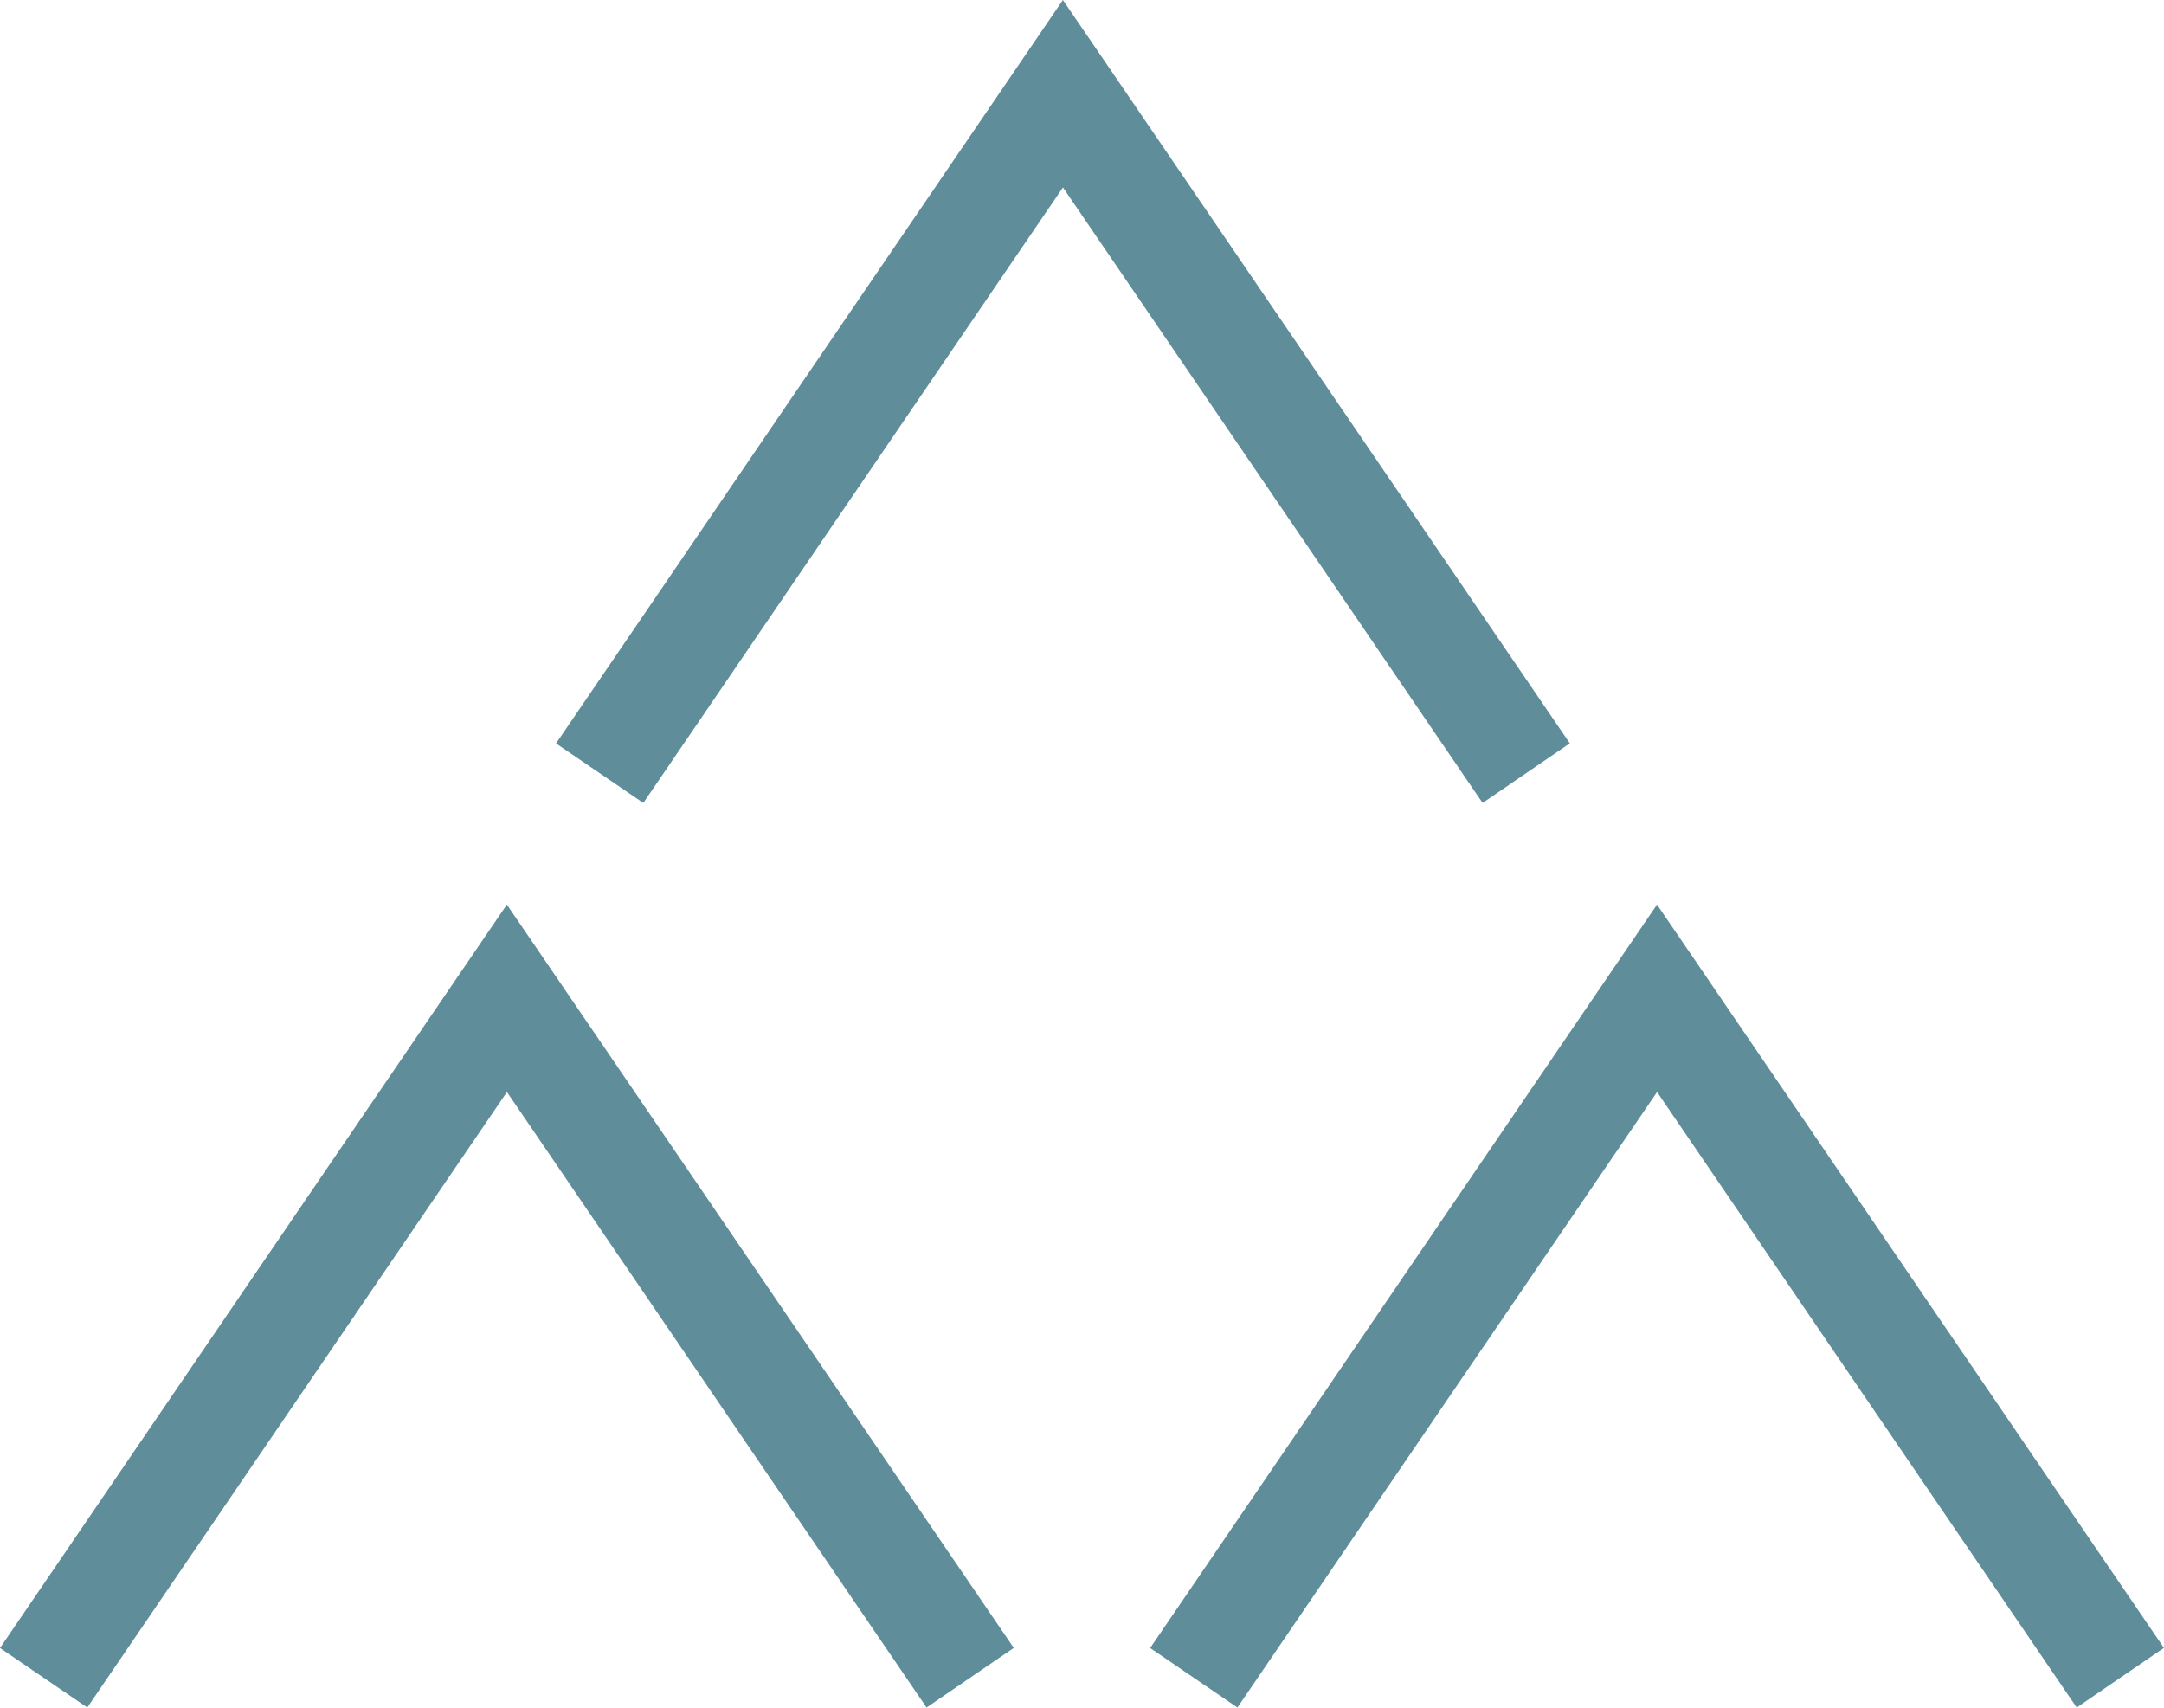 <svg xmlns="http://www.w3.org/2000/svg" width="61.48" height="48.508" viewBox="0 0 61.48 48.508"><g transform="translate(-1616.711 -7096.037)"><g transform="translate(1617.951 7098.699)"><path d="M-21311.162-20606.387l-11.922-17.486-11.922,17.486-2.48-1.691,14.4-21.119,1.24,1.816,13.162,19.3Z" transform="translate(21368.922 20652.232)" fill="#5f8e9a"/><path d="M-21311.162-20606.387l-11.922-17.486-11.922,17.486-2.48-1.691,14.4-21.119,1.24,1.816,13.162,19.3Z" transform="translate(21336.246 20652.232)" fill="#5f8e9a"/><path d="M-21311.162-20606.387l-11.922-17.486-11.922,17.486-2.48-1.691,14.4-21.119,1.24,1.816,13.162,19.3Z" transform="translate(21352.043 20626.535)" fill="#5f8e9a"/></g></g></svg>